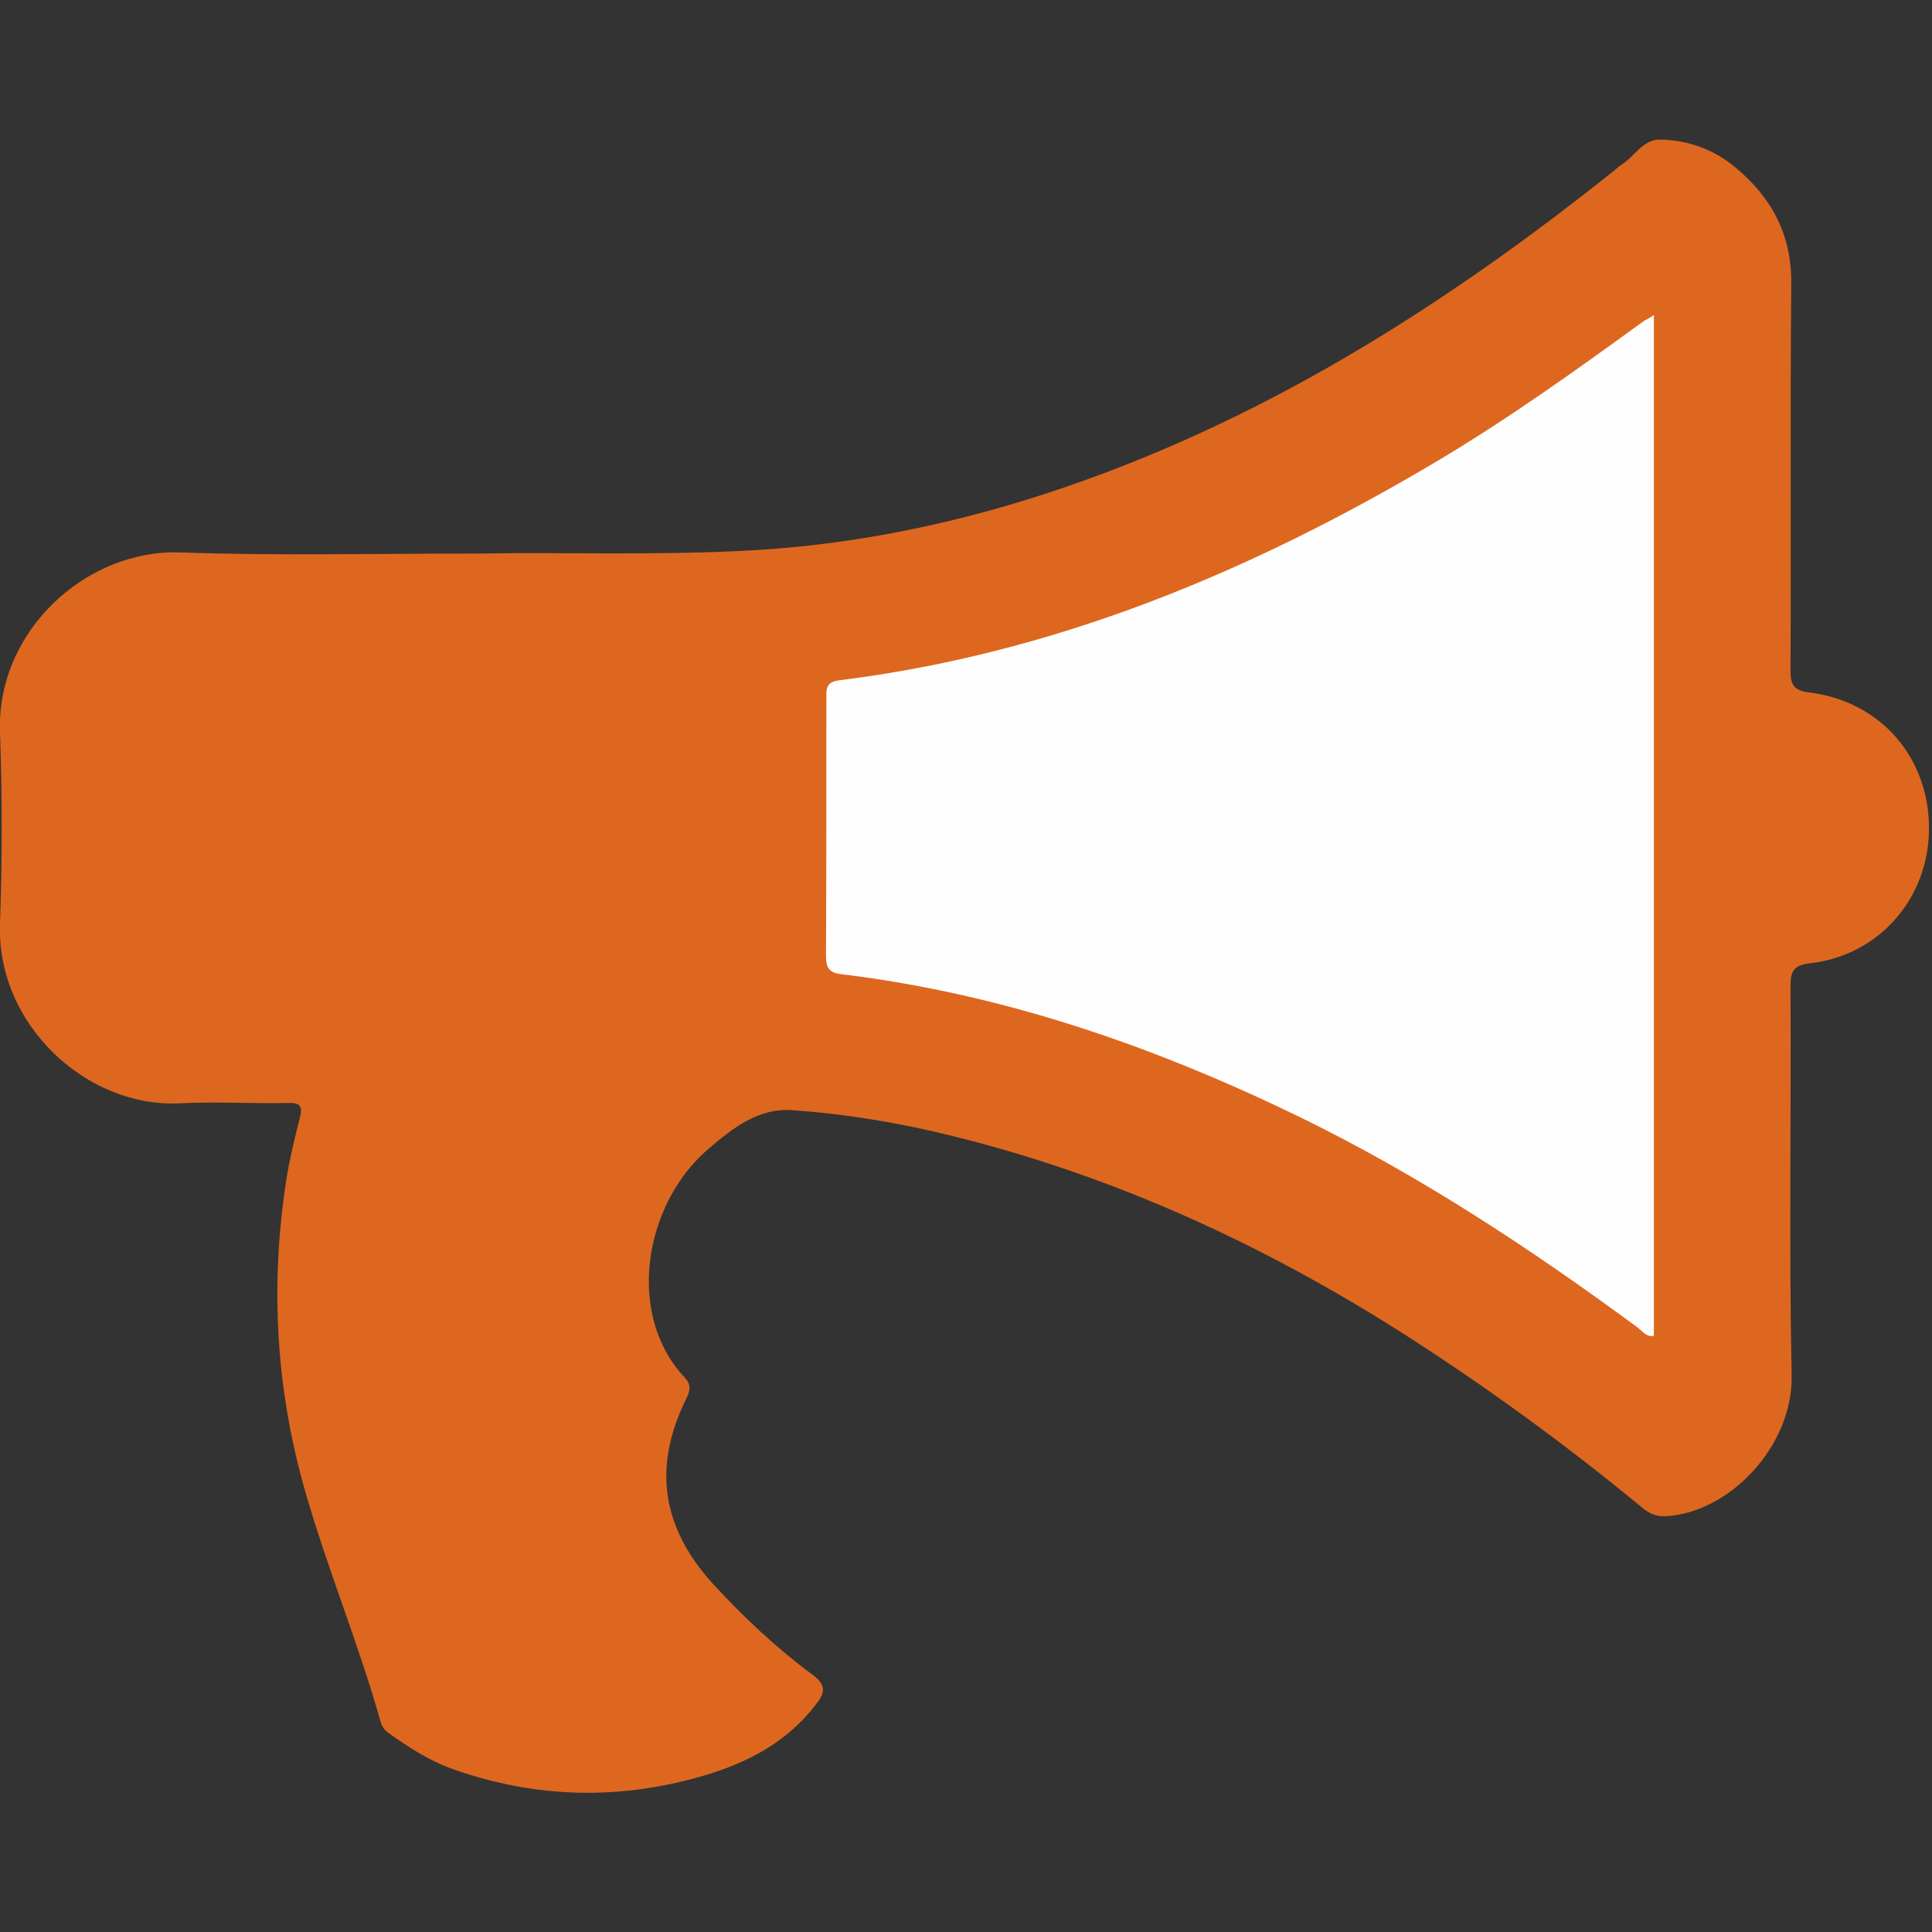 <?xml version="1.0" encoding="utf-8"?>
<!-- Generator: Adobe Illustrator 25.3.1, SVG Export Plug-In . SVG Version: 6.00 Build 0)  -->
<svg version="1.1" id="Layer_1" xmlns:svgjs="http://svgjs.com/svgjs"
	 xmlns="http://www.w3.org/2000/svg" xmlns:xlink="http://www.w3.org/1999/xlink" x="0px" y="0px" viewBox="0 0 512 512"
	 style="enable-background:new 0 0 512 512;" xml:space="preserve">
<rect x="0" y="0" width="512" height="512" fill="#333333" stroke="none"/>
<style type="text/css">
	.st0{fill:#DE671F;}
	.st1{fill:#FEFEFE;}
</style>
<g id="uhudCx.tif">
	<g>
		<path class="st0" d="M127.2,146.7c20.2-0.4,44.7,0.5,69.2-0.7c27.6-1.3,54.3-6.6,80.5-15.1c56.2-18.3,105.2-49.2,151-85.8
			c0.5-0.4,1-0.9,1.6-1.3c3.6-2.2,5.9-6.9,10.4-6.8c7.3,0.1,14.1,2.5,19.8,7.2c9.7,8,15.1,17.8,15,30.9c-0.3,34.2,0,68.5-0.2,102.7
			c0,3.9,1.1,5.2,4.9,5.7c18.8,2.3,31.7,17,31.8,35.8c0.1,18.6-13.1,33.9-31.6,36c-4.2,0.5-5.1,2-5.1,6c0.2,34.4-0.4,68.8,0.3,103.2
			c0.4,18.5-16.2,36.2-33.1,37.3c-3,0.2-4.8-0.8-6.8-2.5c-20.4-16.8-41.7-32.3-64-46.5c-36.8-23.3-75.9-41.2-118.3-51.7
			c-14-3.5-28.3-5.9-42.8-6.9c-8.8-0.6-15.7,4.8-22.1,10.3c-13.6,11.7-19.2,32.2-13.6,48.3c1.6,4.6,4,8.7,7.3,12.2
			c1.6,1.7,1.7,3.1,0.6,5.4c-9.1,18.2-6.7,34.3,6.9,49.3c8.1,8.8,16.8,17,26.4,24.1c3.4,2.5,3.6,4.5,1.1,7.7
			c-7.7,10.1-18.1,15.6-30,19.1c-22.3,6.5-44.3,6-66.2-1.7c-6.3-2.2-11.9-5.8-17.3-9.7c-1-0.7-1.6-1.6-2-2.8
			c-5.7-20.3-13.8-39.8-19.7-60.1c-8.1-27.6-9.7-55.5-5.3-83.8c0.9-5.5,2.2-11,3.6-16.4c0.7-2.9,0.1-3.9-3-3.8
			c-9.7,0.2-19.4-0.4-29.1,0.1C23,293.5-1,271.6,0,244.7c0.6-16.8,0.6-33.7,0-50.6c-1-26.9,22.9-48.6,47.8-47.7
			C72.8,147.3,97.8,146.7,127.2,146.7z"/>
		<path class="st1" d="M438.3,83.5c0,90.7,0,180.6,0,270.5c-2,0.4-3-1.2-4.3-2.2c-28.4-20.9-57.8-40.3-89.6-55.8
			c-38.5-18.7-78.5-32.6-121.2-37.8c-3.6-0.4-4.3-1.7-4.3-5.1c0.1-22.6,0.1-45.3,0.1-67.9c0-2.4-0.3-4.4,3.3-4.9
			c57.3-7.1,109.2-28.8,158.4-58c19-11.3,37-24.2,54.9-37.2C436.2,84.7,437,84.4,438.3,83.5z"/>
	</g>
</g>
</svg>
